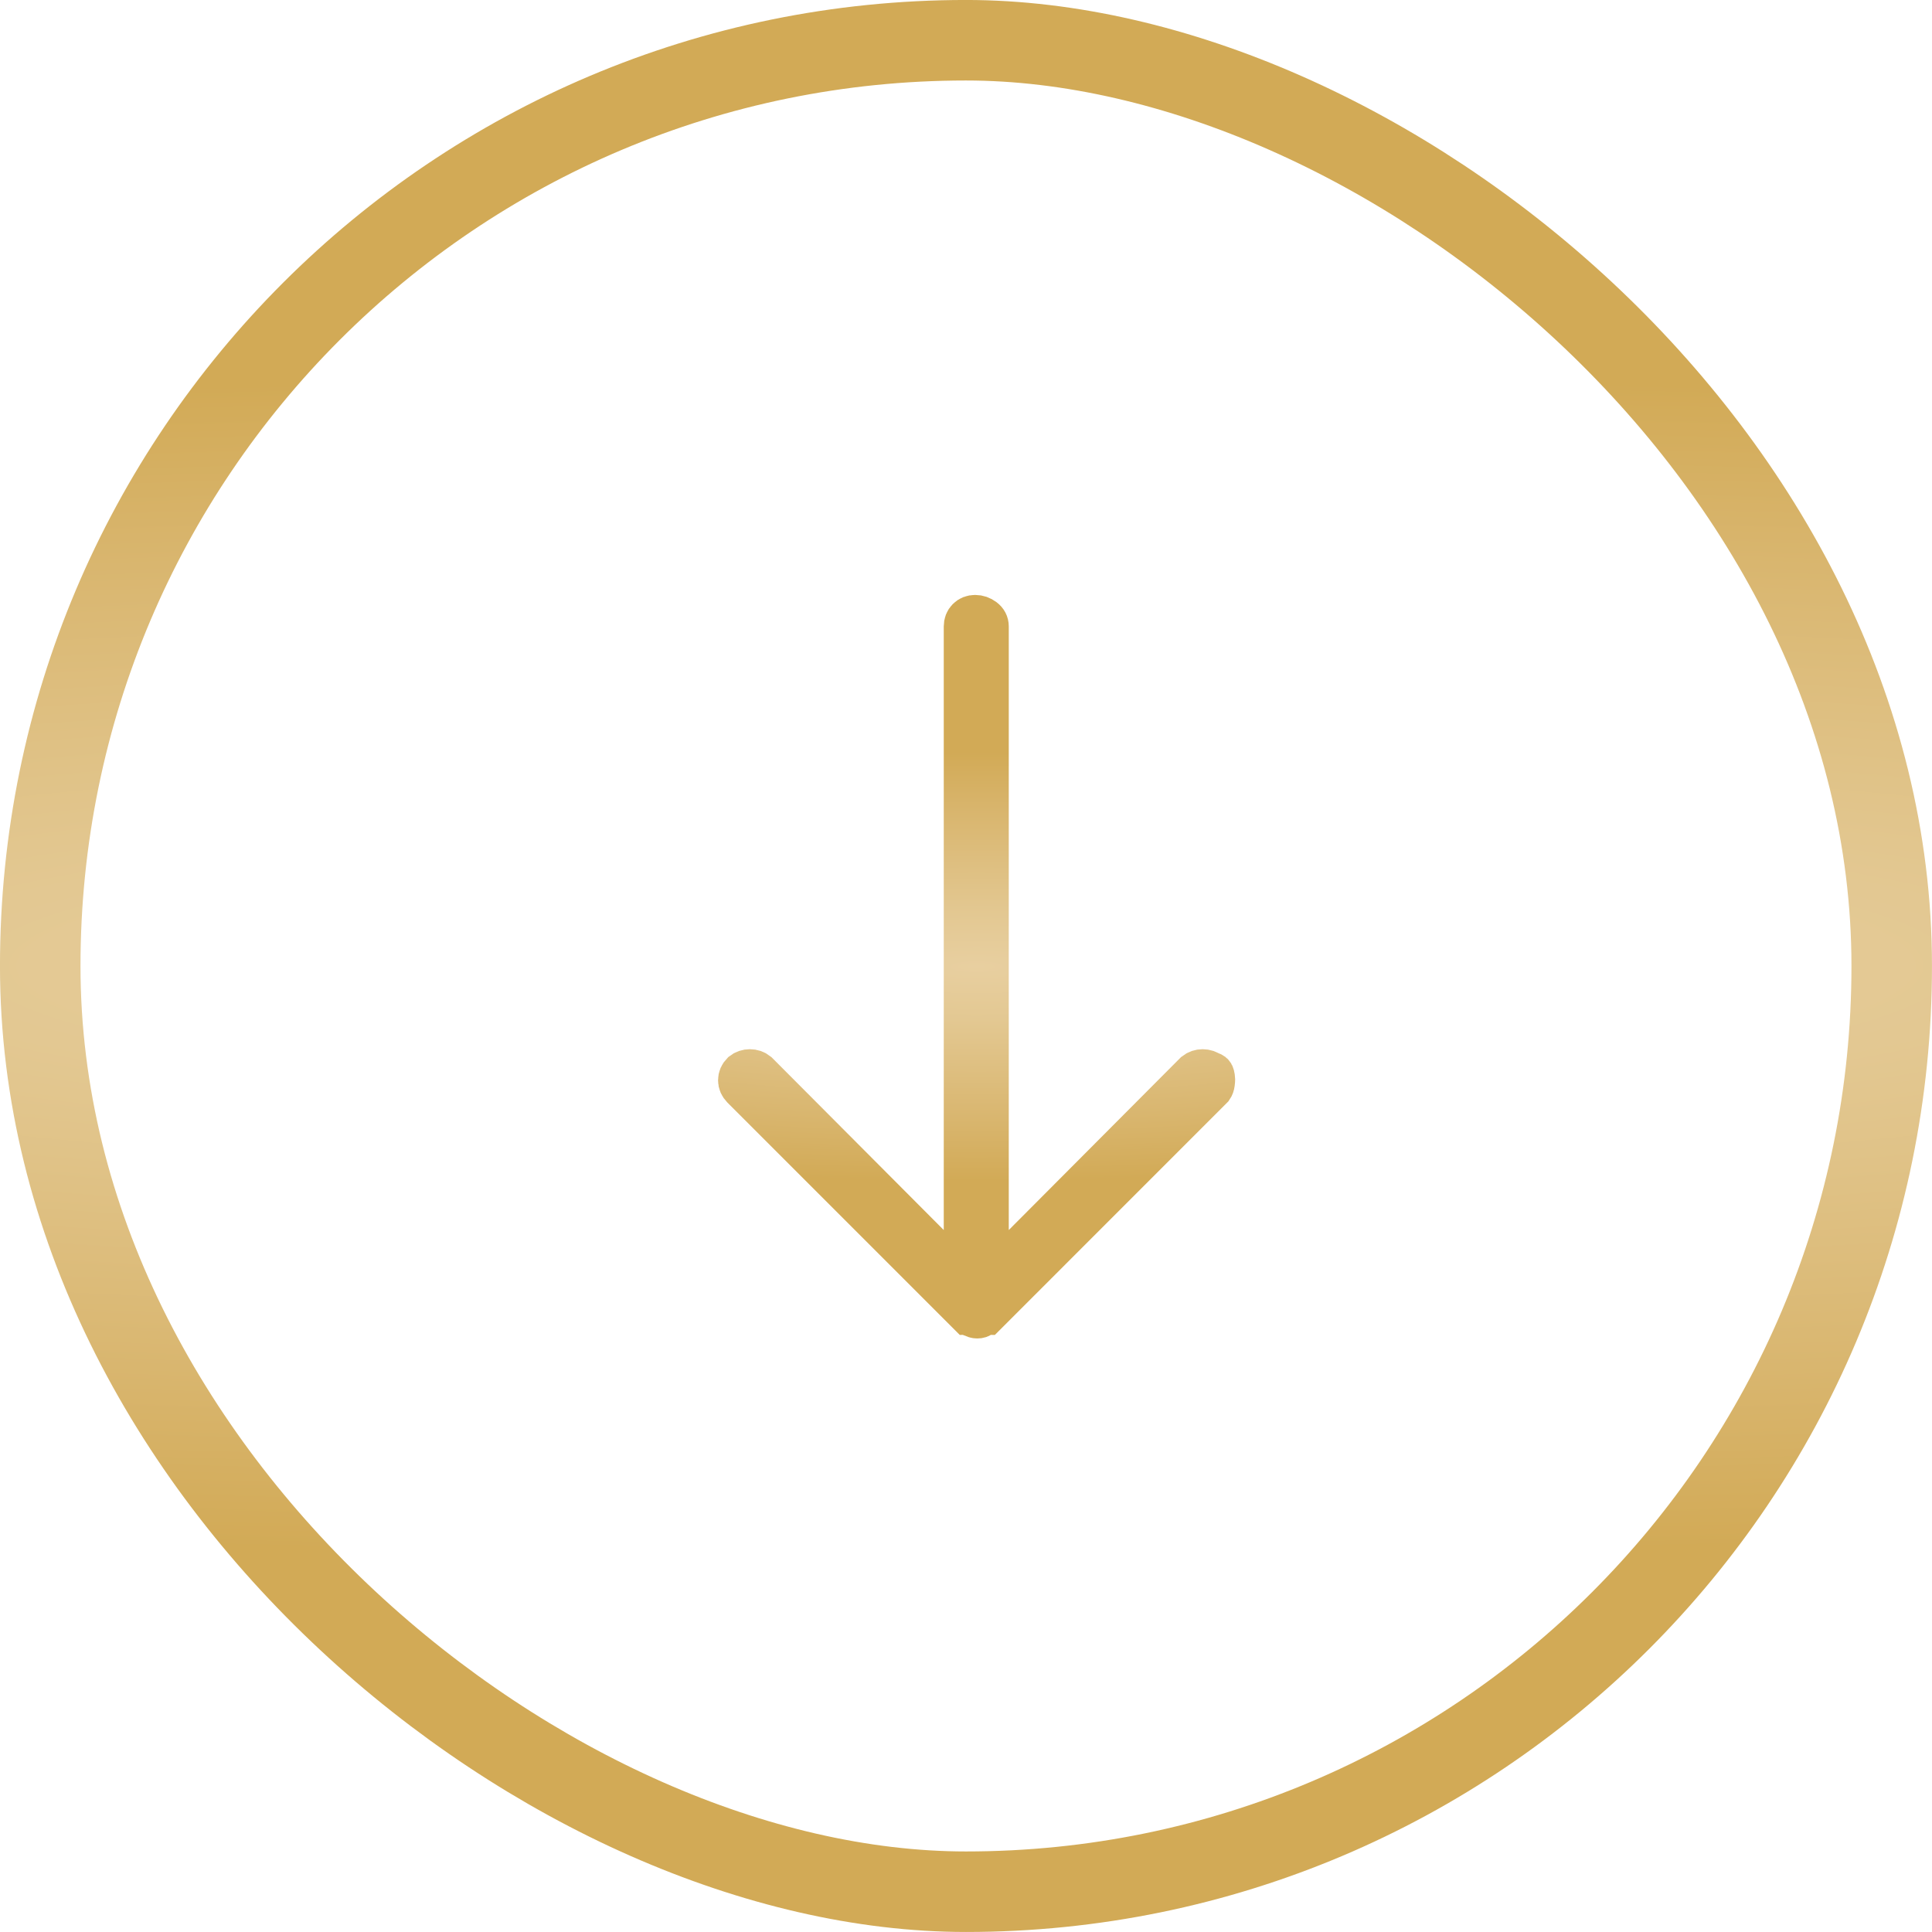 <svg width="40" height="40" viewBox="0 0 40 40" fill="none" xmlns="http://www.w3.org/2000/svg">
<rect x="0.833" y="0.833" width="38.333" height="38.333" rx="19.167" transform="matrix(0 1 1 0 0 0)" stroke="url(#paint0_radial_362_8519)" stroke-width="1.667"/>
<g clip-path="url(#clip0_362_8519)">
<path d="M20.322 27.266C20.303 27.285 20.273 27.295 20.234 27.295C20.195 27.295 20.166 27.285 20.146 27.266C20.117 27.266 20.1 27.258 20.095 27.244C20.09 27.229 20.073 27.222 20.044 27.222L15.356 22.534C15.308 22.485 15.283 22.429 15.283 22.366C15.283 22.302 15.308 22.246 15.356 22.197C15.405 22.158 15.461 22.139 15.525 22.139C15.588 22.139 15.645 22.158 15.693 22.197L19.956 26.475V12.969C19.956 12.9 19.978 12.844 20.022 12.8C20.066 12.756 20.122 12.734 20.19 12.734C20.259 12.734 20.322 12.756 20.381 12.8C20.439 12.844 20.469 12.9 20.469 12.969V26.475L24.731 22.197C24.78 22.158 24.836 22.139 24.9 22.139C24.963 22.139 25.02 22.158 25.068 22.197C25.107 22.197 25.132 22.217 25.142 22.256C25.151 22.295 25.156 22.324 25.156 22.344C25.156 22.363 25.154 22.393 25.149 22.432C25.144 22.471 25.132 22.505 25.112 22.534L20.425 27.222C20.395 27.222 20.378 27.224 20.373 27.229C20.369 27.234 20.352 27.246 20.322 27.266Z" fill="url(#paint1_radial_362_8519)" stroke="url(#paint2_radial_362_8519)" stroke-width="0.833"/>
</g>
<defs>
<radialGradient id="paint0_radial_362_8519" cx="0" cy="0" r="1" gradientUnits="userSpaceOnUse" gradientTransform="translate(20 20.001) scale(14.315 102.045)">
<stop stop-color="#E8CFA0"/>
<stop offset="0.21" stop-color="#E3C892"/>
<stop offset="0.6" stop-color="#D9B66F"/>
<stop offset="0.85" stop-color="#D2AA56"/>
</radialGradient>
<radialGradient id="paint1_radial_362_8519" cx="0" cy="0" r="1" gradientUnits="userSpaceOnUse" gradientTransform="translate(20.219 20.015) rotate(90) scale(5.211 25.187)">
<stop stop-color="#E8CFA0"/>
<stop offset="0.21" stop-color="#E3C892"/>
<stop offset="0.6" stop-color="#D9B66F"/>
<stop offset="0.85" stop-color="#D2AA56"/>
</radialGradient>
<radialGradient id="paint2_radial_362_8519" cx="0" cy="0" r="1" gradientUnits="userSpaceOnUse" gradientTransform="translate(20.219 20.015) rotate(90) scale(5.211 25.187)">
<stop stop-color="#E8CFA0"/>
<stop offset="0.21" stop-color="#E3C892"/>
<stop offset="0.6" stop-color="#D9B66F"/>
<stop offset="0.85" stop-color="#D2AA56"/>
</radialGradient>
<clipPath id="clip0_362_8519">
<rect width="16.25" height="15" fill="white" transform="matrix(0 1 -1 0 27.5 11.875)"/>
</clipPath>
</defs>
</svg>

